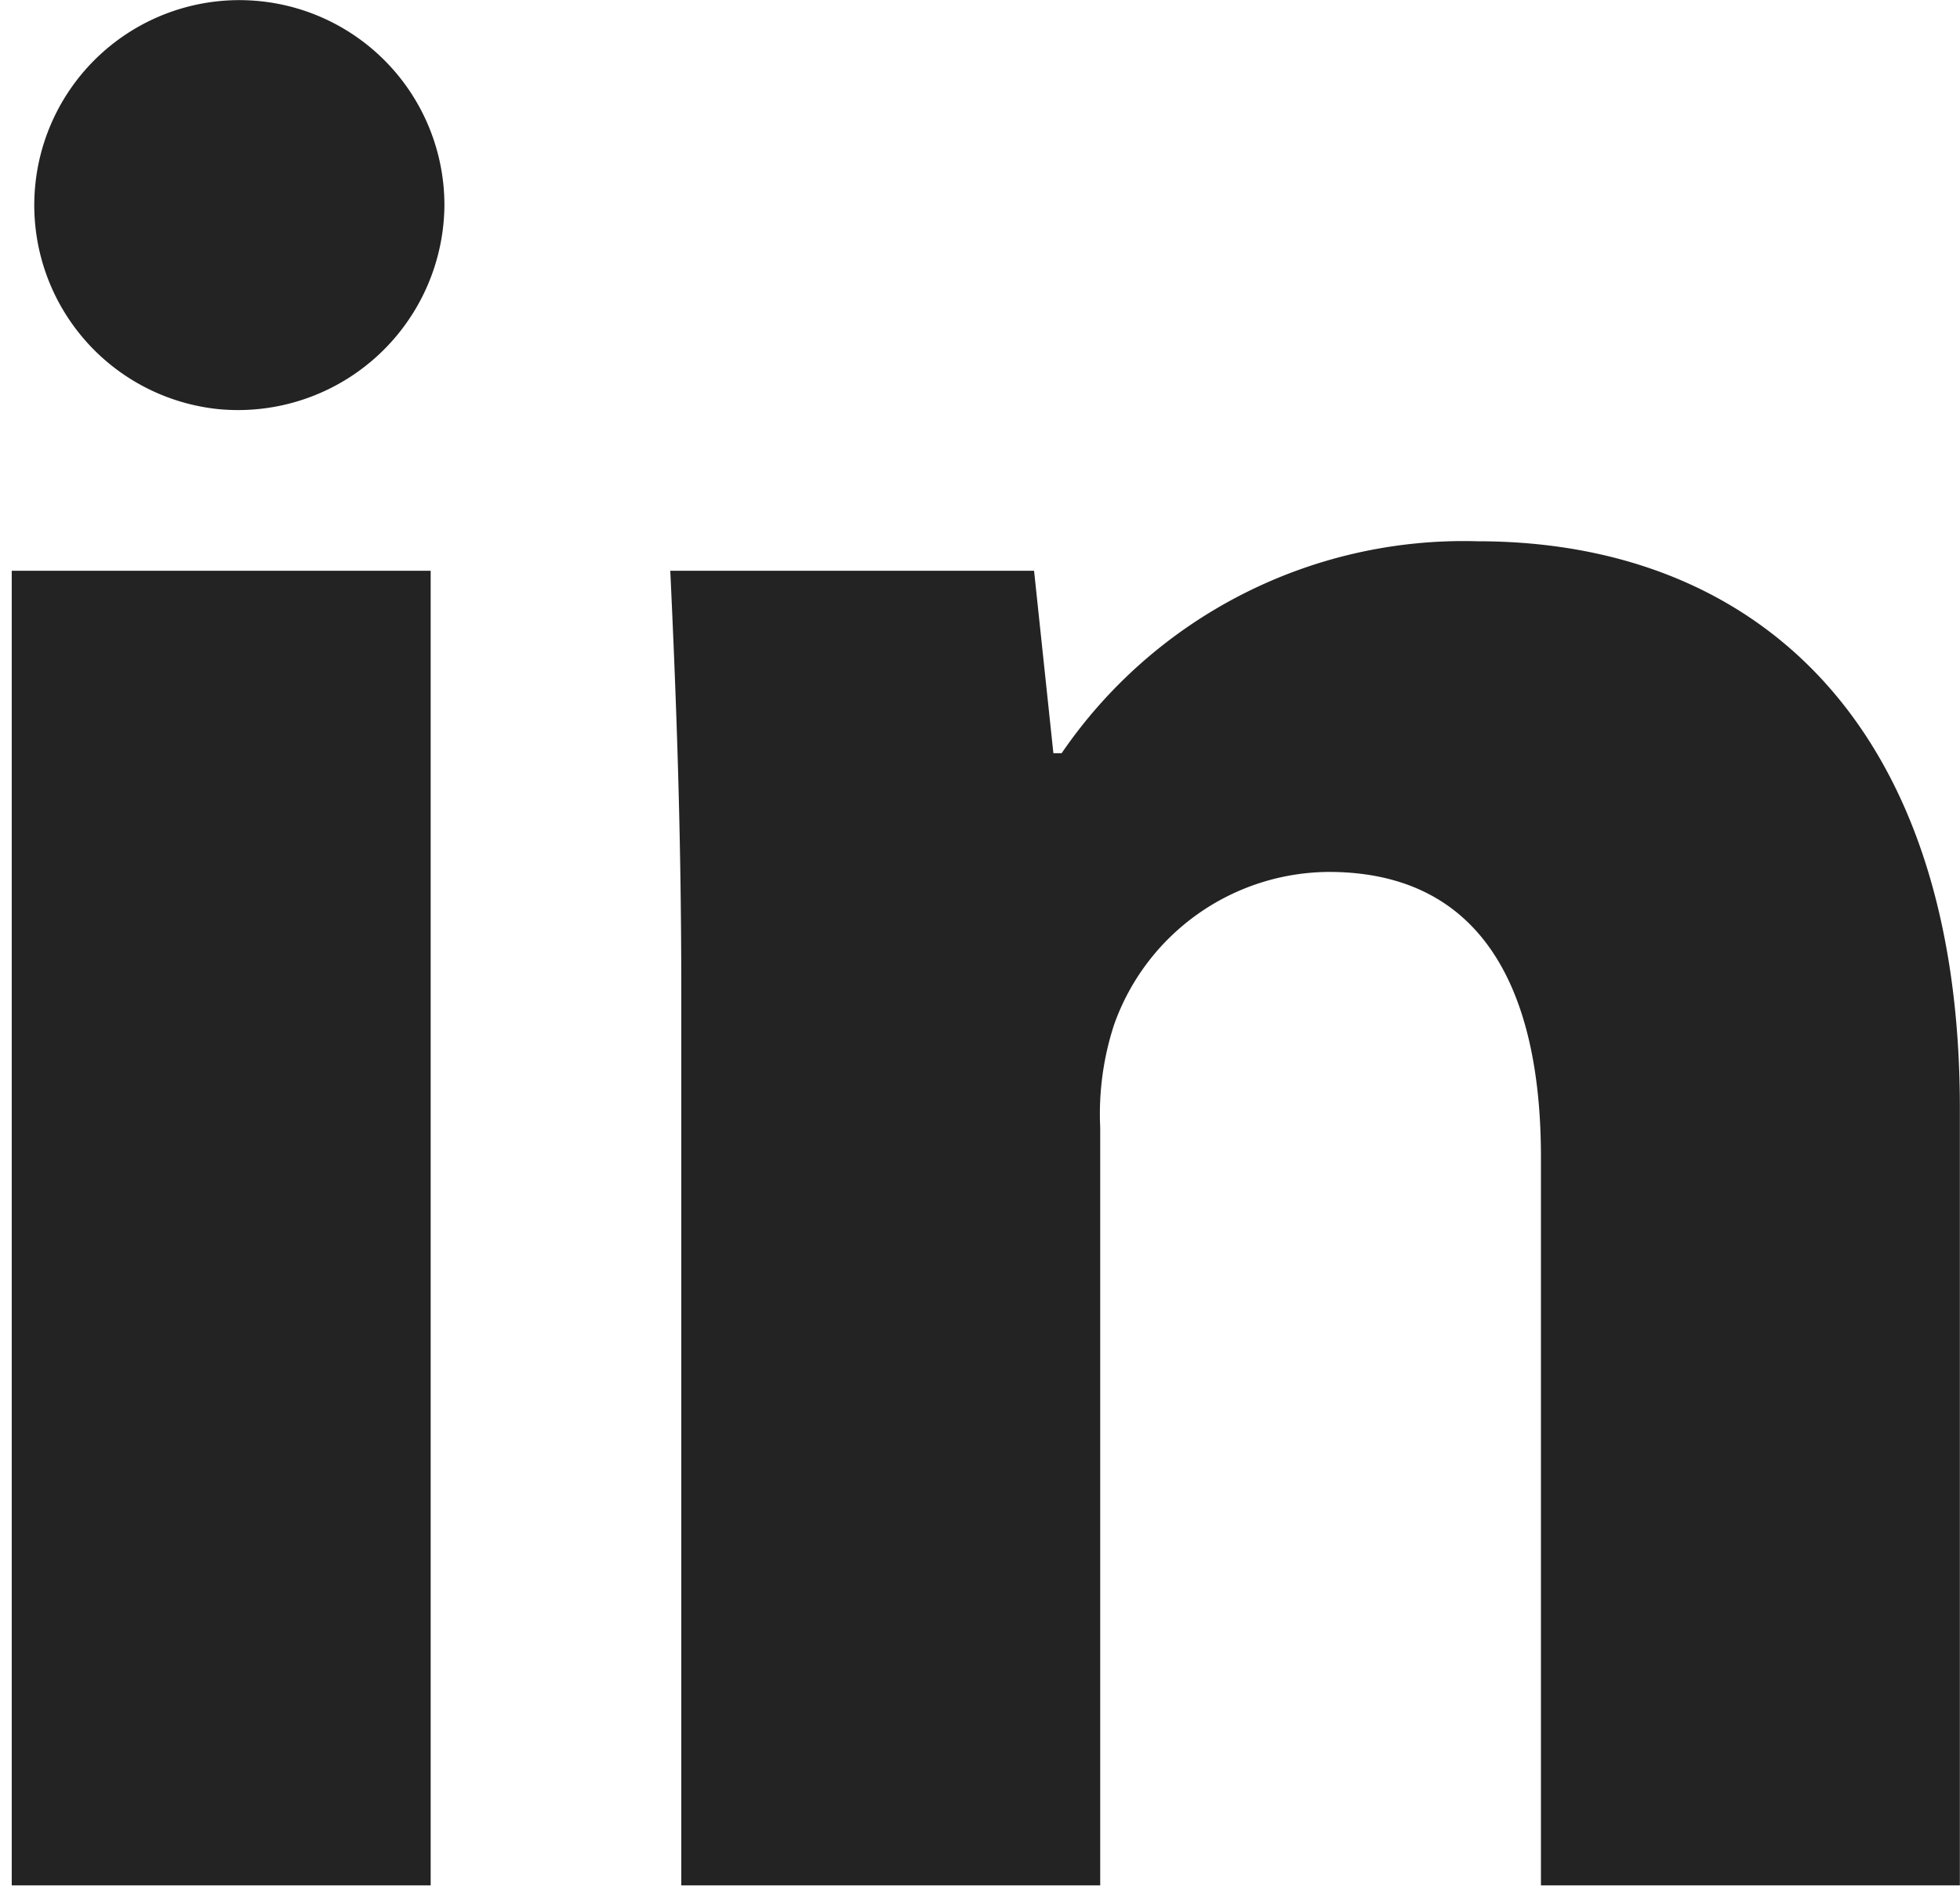 <svg xmlns="http://www.w3.org/2000/svg" width="29.218" height="28.12" viewBox="0 0 29.218 28.12">
  <defs>
    <style>
      .cls-1 {
        fill: #232323;
        fill-rule: evenodd;
      }
    </style>
  </defs>
  <path id="シェイプ_2" data-name="シェイプ 2" class="cls-1" d="M379.469,2264.47a3.077,3.077,0,0,1-3.369,3.04A3.057,3.057,0,1,1,379.469,2264.47Zm-6.45,25.05v-19.6h6.245v19.6h-6.245ZM383,2276.17c0-2.44-.082-4.49-0.164-6.25h5.423l0.288,2.72h0.123a7.261,7.261,0,0,1,6.2-3.16c4.109,0,7.19,2.68,7.19,8.45v11.59h-6.245v-10.86c0-2.53-.9-4.25-3.164-4.25a3.417,3.417,0,0,0-3.2,2.28,4.28,4.28,0,0,0-.206,1.53v11.3H383v-13.35Z" transform="translate(-372.844 -2261.41)"/>
</svg>

